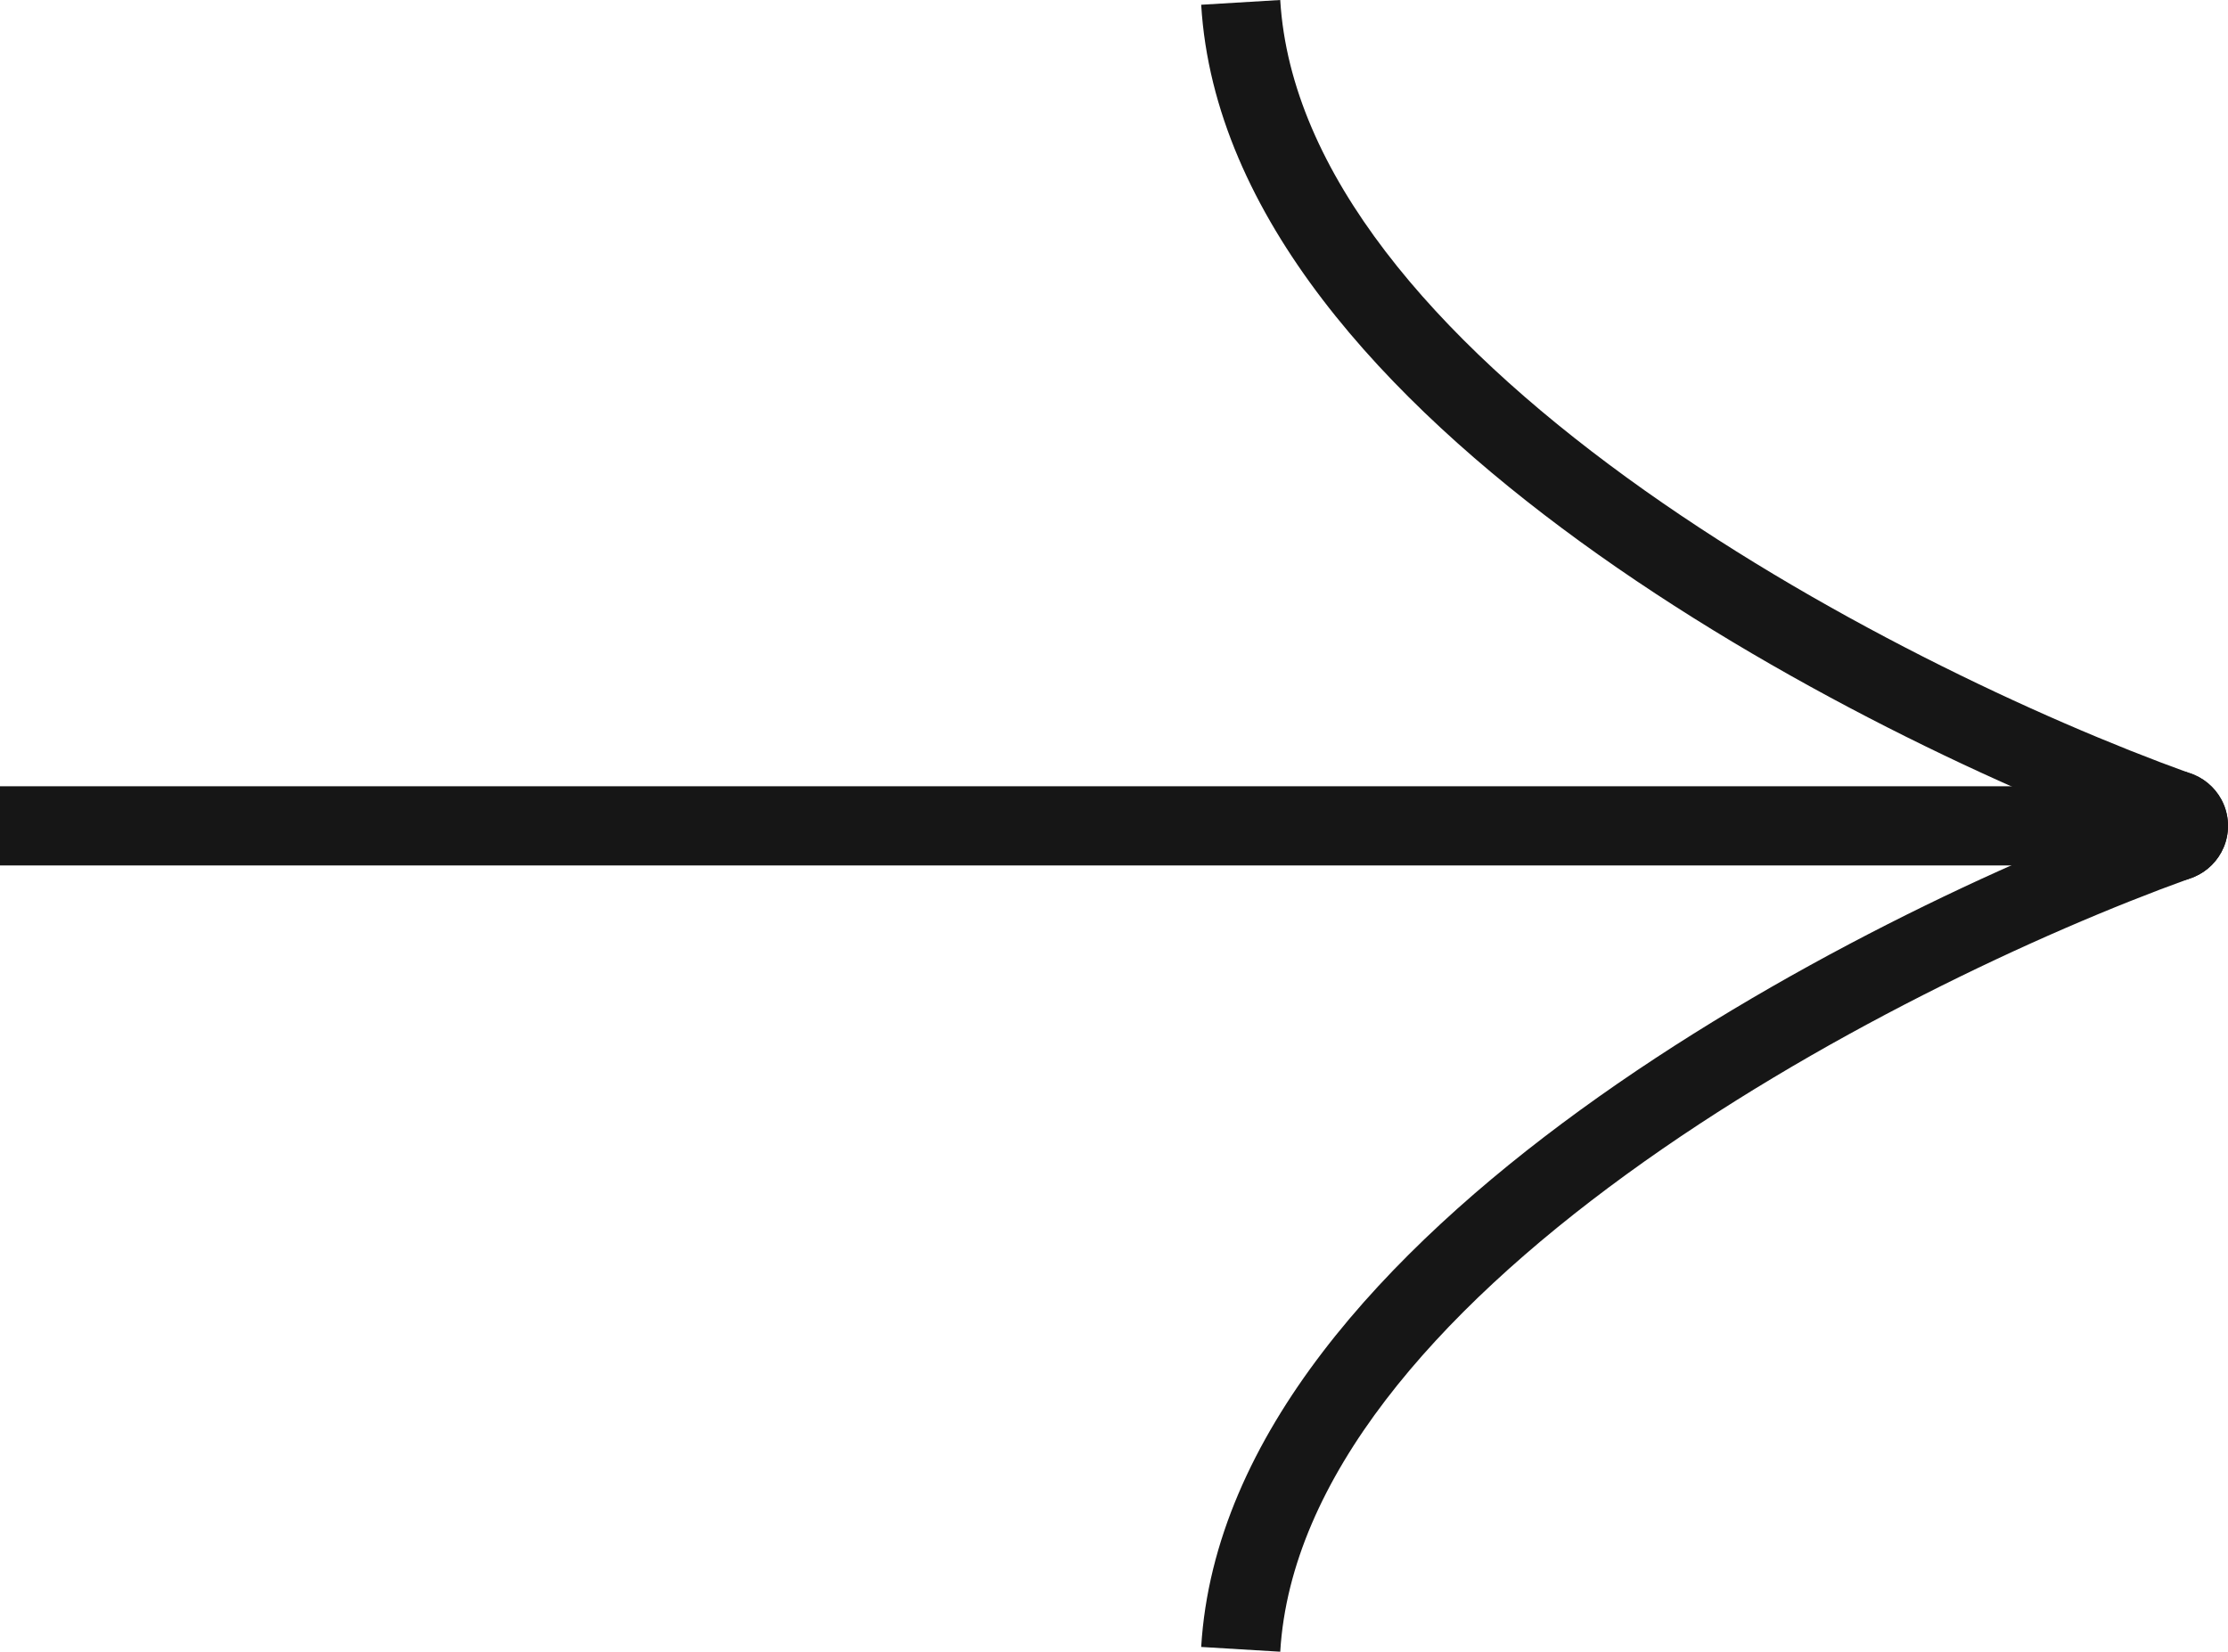 <svg width="422" height="313" viewBox="0 0 422 313" fill="none" xmlns="http://www.w3.org/2000/svg">
<path fill-rule="evenodd" clip-rule="evenodd" d="M308.11 90.463C343.962 116.514 386.449 136.251 414.547 146.396L409.453 160.504C380.376 150.006 336.552 129.672 299.293 102.598C262.485 75.852 229.922 40.962 227.514 0.9L242.486 3.34092e-05C244.458 32.795 271.807 64.084 308.11 90.463Z" fill="#161616"/>
<path fill-rule="evenodd" clip-rule="evenodd" d="M308.11 222.437C343.962 196.386 386.449 176.649 414.547 166.504L409.453 152.396C380.376 162.894 336.552 183.228 299.293 210.302C262.485 237.048 229.922 271.938 227.514 312L242.486 312.9C244.458 280.105 271.807 248.816 308.11 222.437Z" fill="#161616"/>
<path d="M411.5 145.95C417.299 145.95 422 150.651 422 156.45C422 162.249 417.299 166.95 411.5 166.95C405.701 166.95 401 162.249 401 156.45C401 150.651 405.701 145.95 411.5 145.95Z" fill="#161616"/>
<path fill-rule="evenodd" clip-rule="evenodd" d="M421 156.45C421 151.203 416.747 146.95 411.5 146.95C406.253 146.95 402 151.203 402 156.45C402 161.697 406.253 165.95 411.5 165.95C416.747 165.95 421 161.697 421 156.45ZM422 156.45C422 150.651 417.299 145.95 411.5 145.95C405.701 145.95 401 150.651 401 156.45C401 162.249 405.701 166.95 411.5 166.95C417.299 166.95 422 162.249 422 156.45Z" fill="#161616"/>
<path fill-rule="evenodd" clip-rule="evenodd" d="M1.95508e-06 148.95L410 148.95L410 163.95L2.43188e-06 163.95L1.95508e-06 148.95Z" fill="#161616"/>
</svg>
